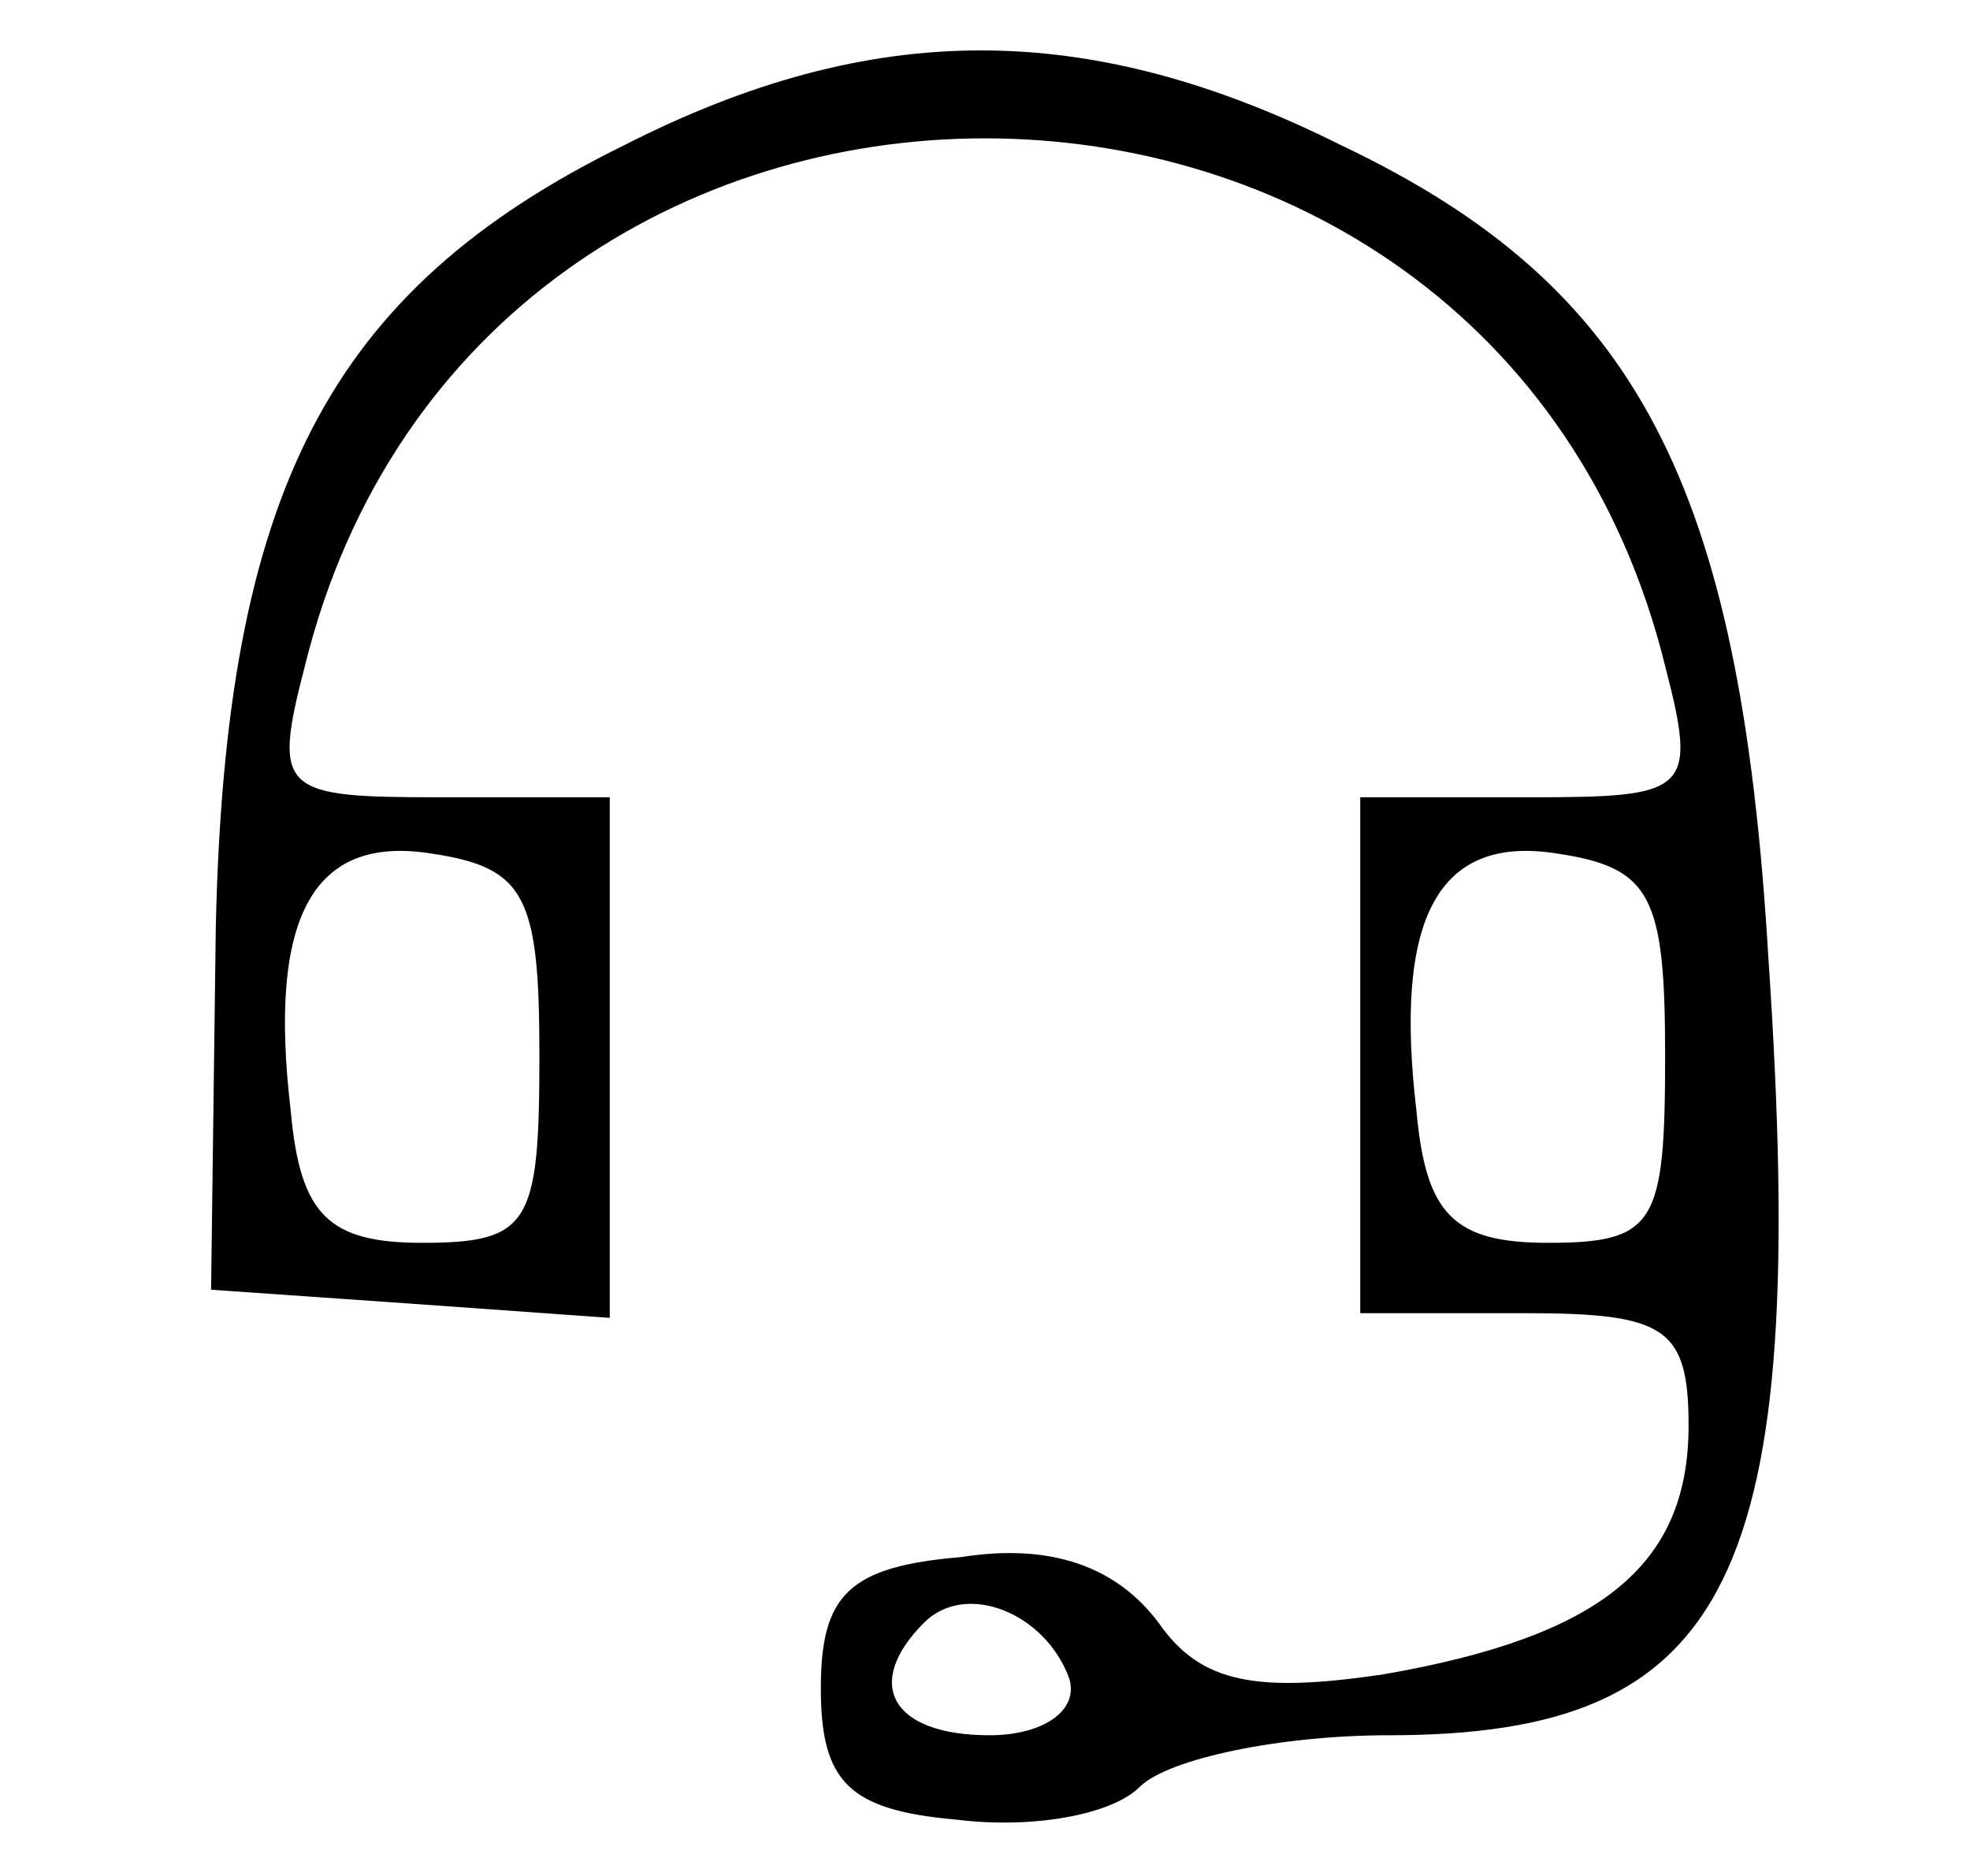 <?xml version="1.0" standalone="no"?>
<!DOCTYPE svg PUBLIC "-//W3C//DTD SVG 20010904//EN"
 "http://www.w3.org/TR/2001/REC-SVG-20010904/DTD/svg10.dtd">
<svg version="1.0" xmlns="http://www.w3.org/2000/svg"
 width="42pt" height="40pt" viewBox="0 0 42 40"
 preserveAspectRatio="xMidYMid meet">

<g transform="translate(0,40) scale(0.1,-0.1)"
fill="#000000" stroke="none">
<path d="M133 369 c-63 -31 -85 -74 -87 -167 l-1 -77 43 -3 42 -3 0 55 0 56
-36 0 c-34 0 -36 1 -29 28 37 150 253 150 290 0 7 -27 5 -28 -29 -28 l-36 0 0
-55 0 -55 35 0 c30 0 35 -3 35 -24 0 -30 -19 -45 -65 -53 -27 -4 -39 -2 -48
11 -9 12 -23 17 -42 14 -24 -2 -30 -8 -30 -28 0 -20 6 -26 29 -28 16 -2 33 1
39 7 6 6 30 11 53 11 73 0 90 33 81 166 -6 101 -28 143 -91 173 -54 27 -100
27 -153 0z m-18 -194 c0 -36 -2 -40 -25 -40 -20 0 -26 6 -28 28 -5 42 5 59 30
55 20 -3 23 -9 23 -43z m240 0 c0 -36 -2 -40 -25 -40 -20 0 -26 6 -28 28 -5
42 5 59 30 55 20 -3 23 -9 23 -43z m-127 -133 c2 -7 -6 -12 -17 -12 -21 0 -27
11 -14 24 9 9 26 2 31 -12z"/>
</g>
</svg>
